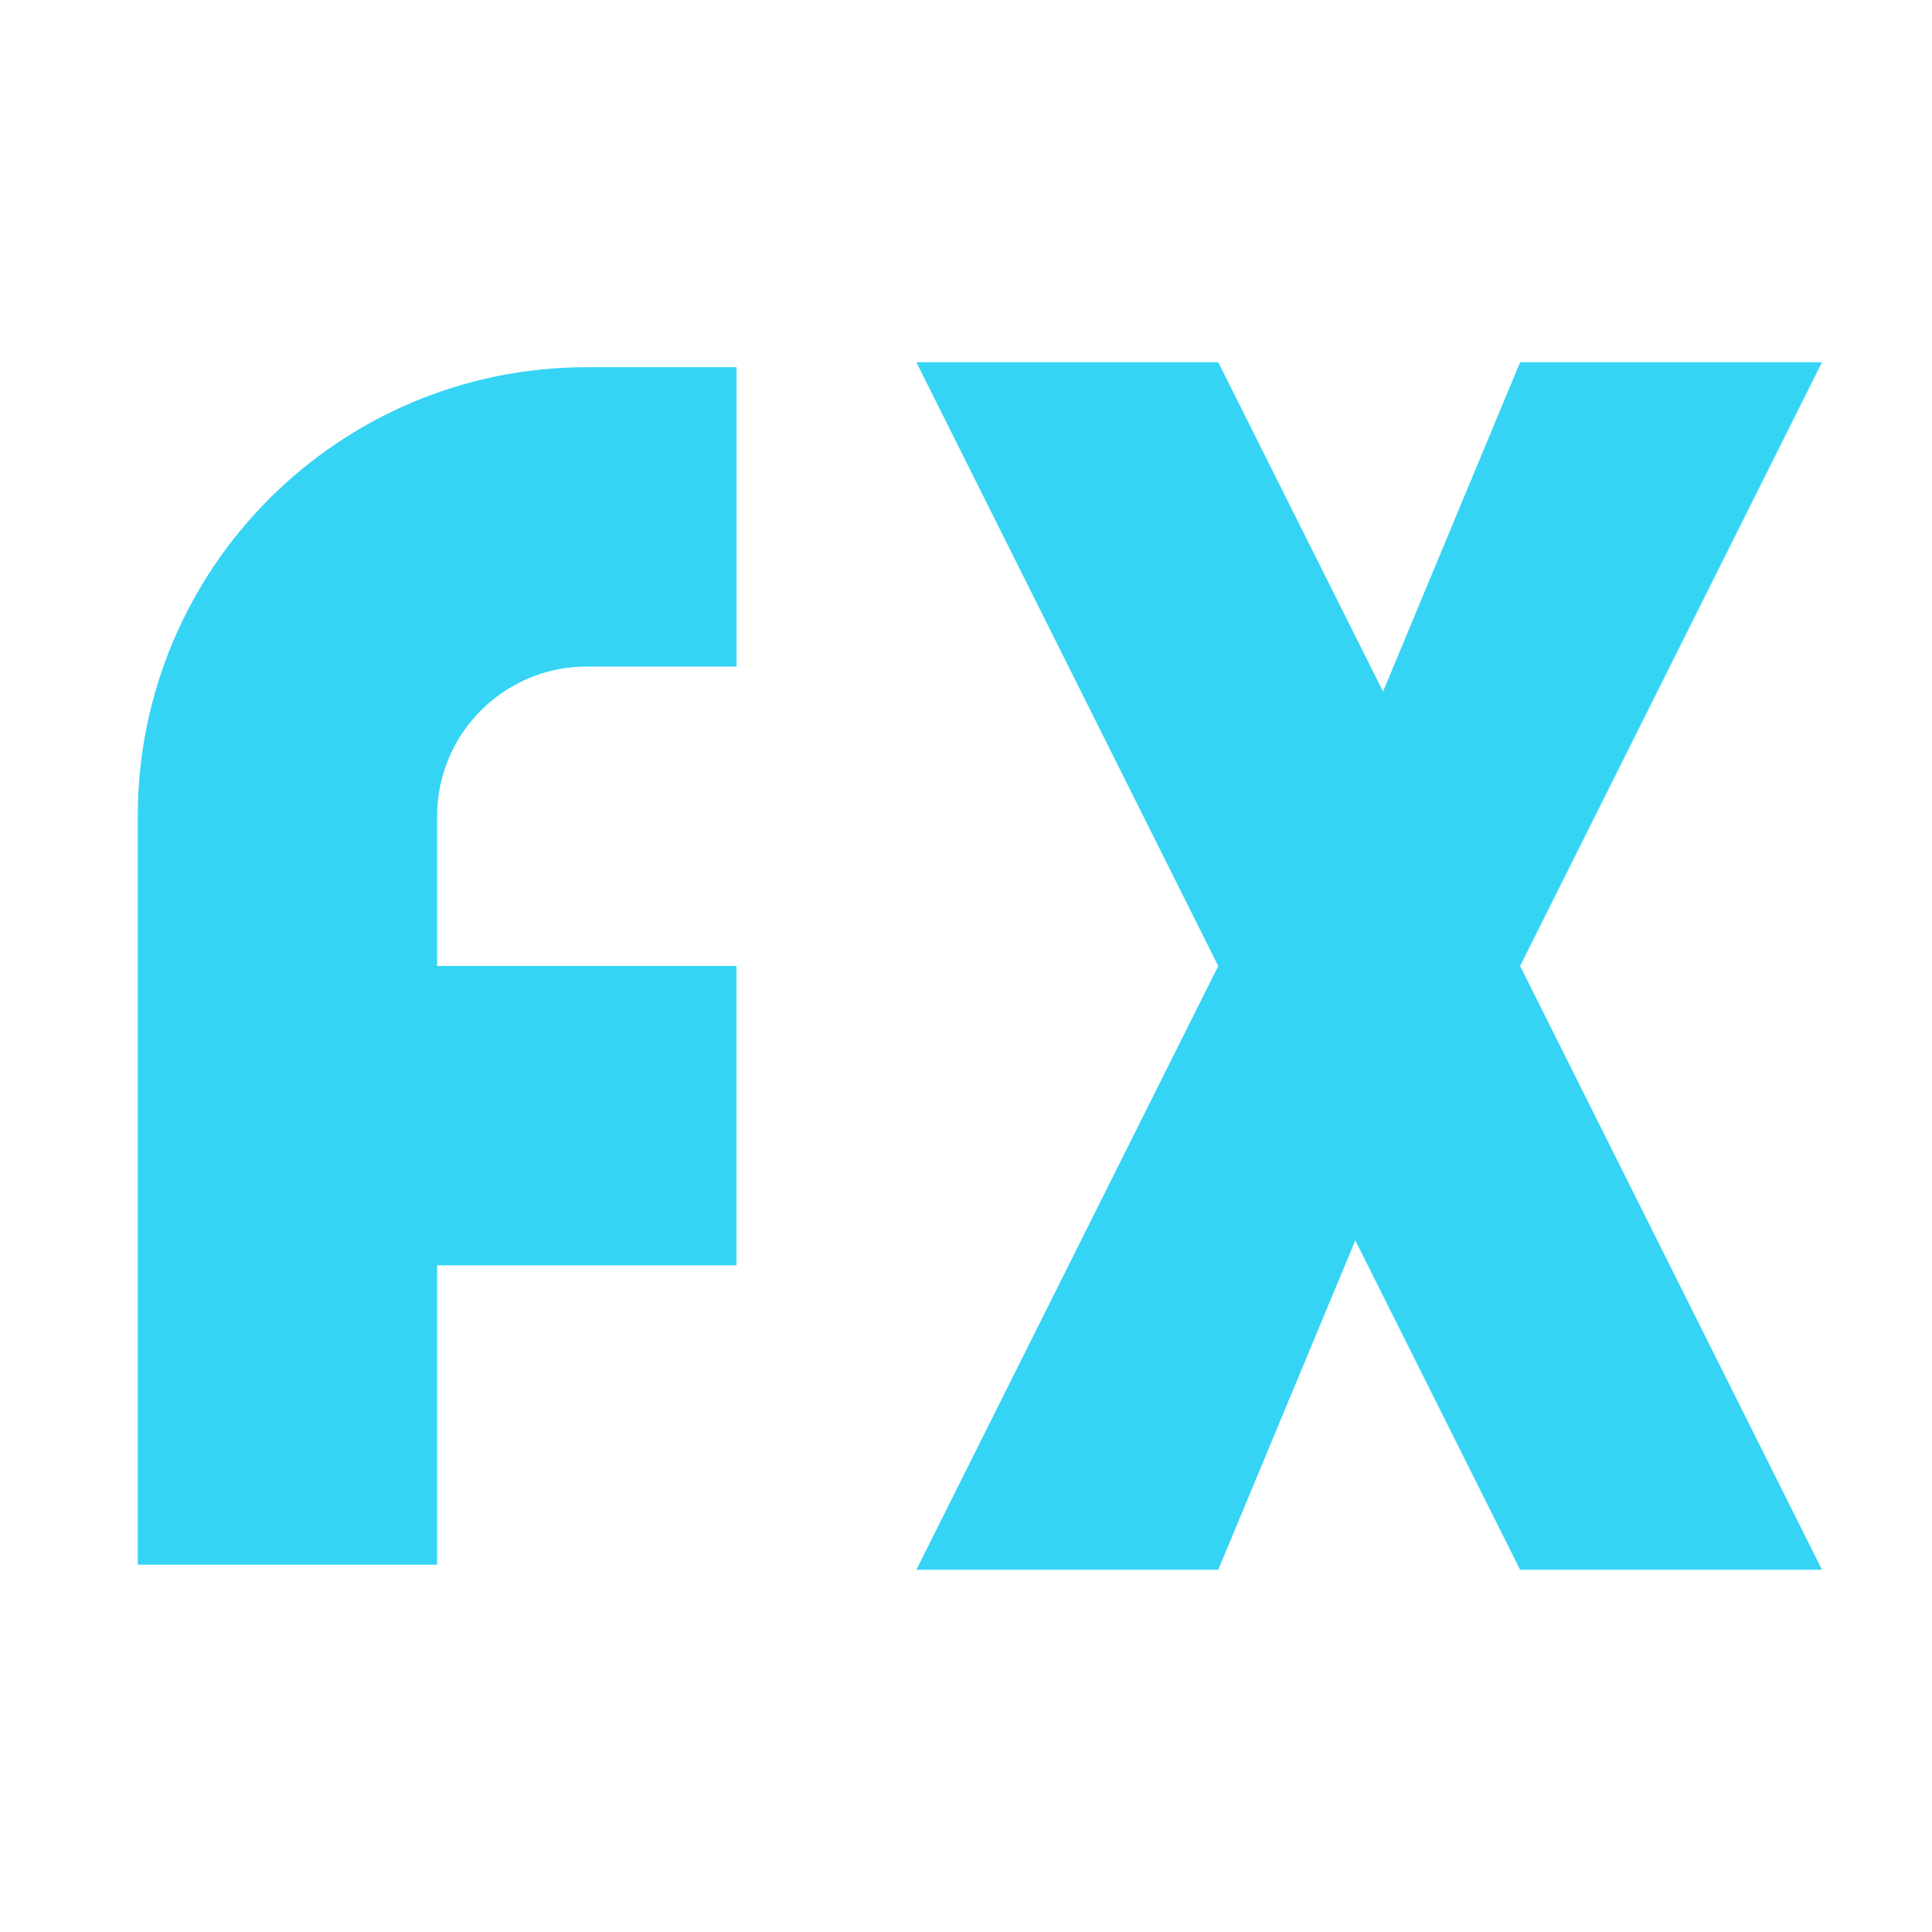 <svg height="16" viewBox="0 0 16 16" width="16" xmlns="http://www.w3.org/2000/svg"><g fill="#35d4f4"><path d="m4.86 3.041c-2.054 0-3.719 1.665-3.719 3.719v6.198h2.479v-2.479h2.479v-2.479h-2.479v-1.24c0-.685.555-1.24 1.24-1.24h1.24v-2.479z"/><path d="m7.589 3 2.5 5-2.5 5h2.5l1.135-2.727 1.365 2.727h2.5l-2.5-5 2.5-5h-2.5l-1.135 2.727-1.365-2.727zm7.5 10v-6.25z"/></g></svg>

